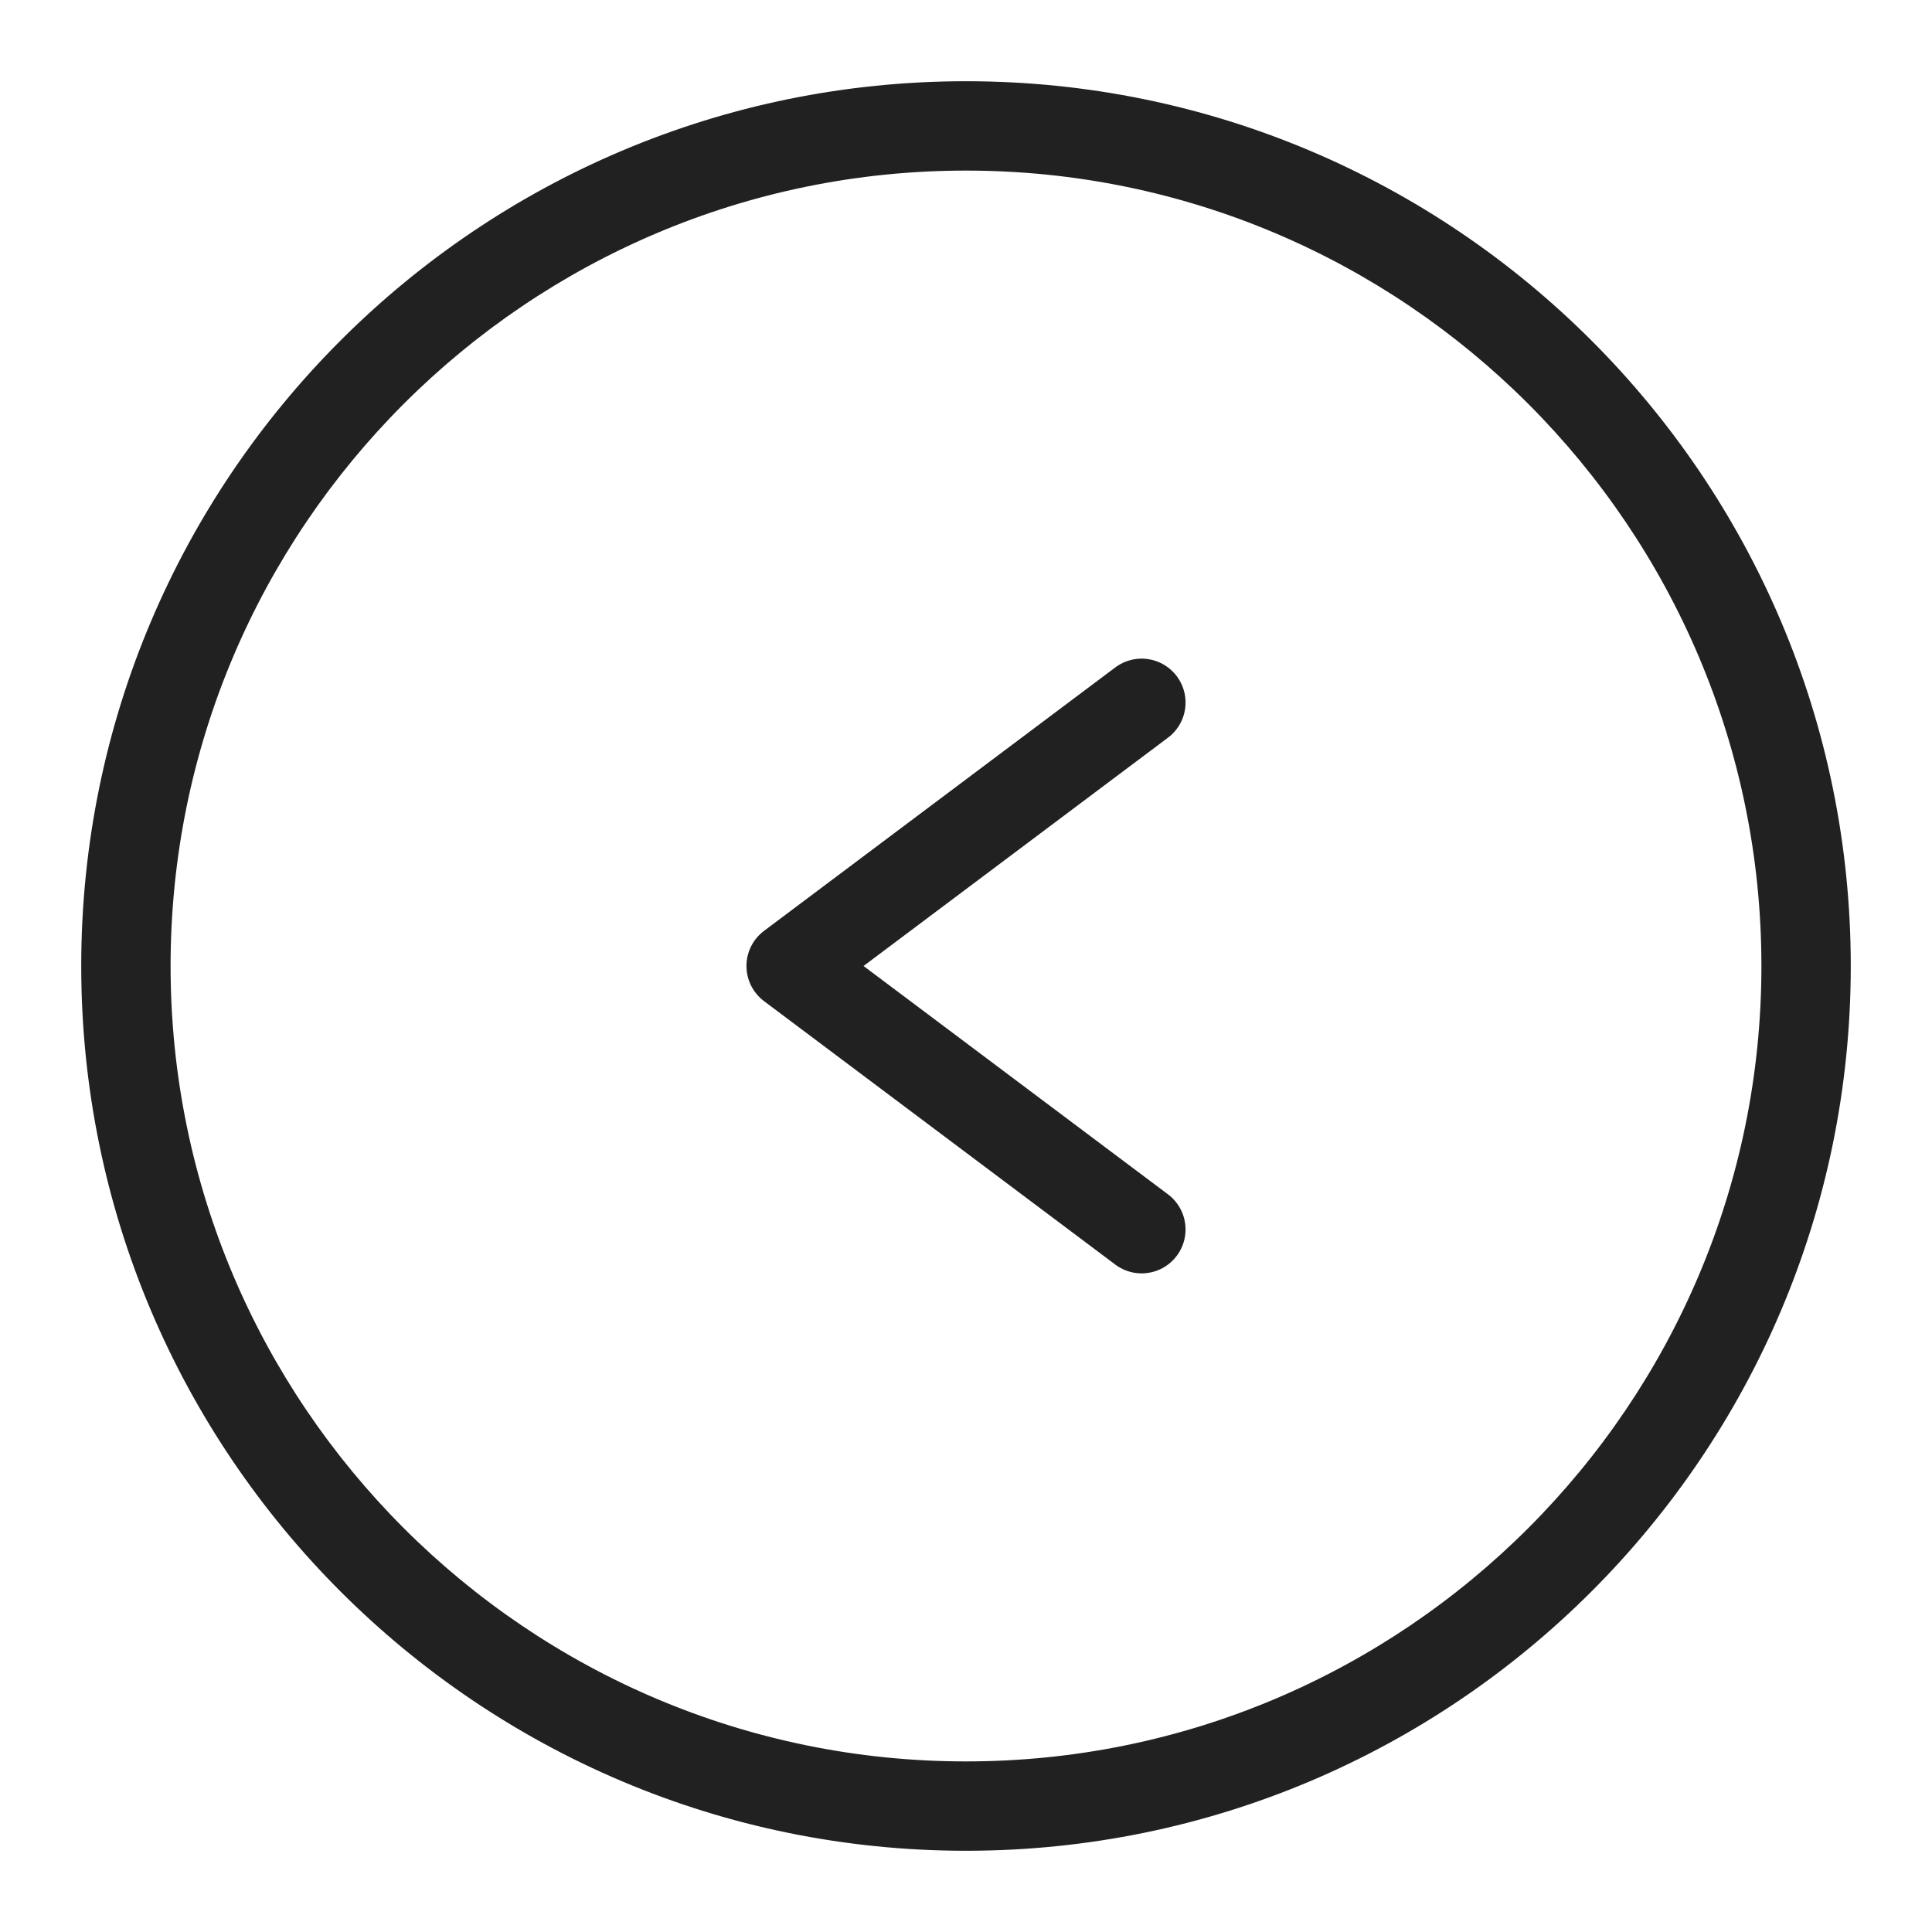 <svg width="44" height="44" viewBox="0 0 44 44" fill="none" xmlns="http://www.w3.org/2000/svg">
<path d="M22 1.925C10.922 1.925 1.925 10.922 1.925 22C1.925 33.078 10.922 42.075 22 42.075C33.078 42.075 42.075 33.078 42.075 22C42.075 10.922 33.078 1.925 22 1.925ZM22 40.19C11.969 40.19 3.81 32.031 3.81 22C3.81 11.969 11.969 3.81 22 3.81C32.031 3.81 40.19 11.969 40.19 22C40.19 32.031 32.031 40.19 22 40.19Z" fill="#212121" stroke="#212121" stroke-width="0.15"/>
<path d="M26 28L18 22L26 16" stroke="#212121" stroke-width="2" stroke-linecap="round" stroke-linejoin="round"/>
</svg>
